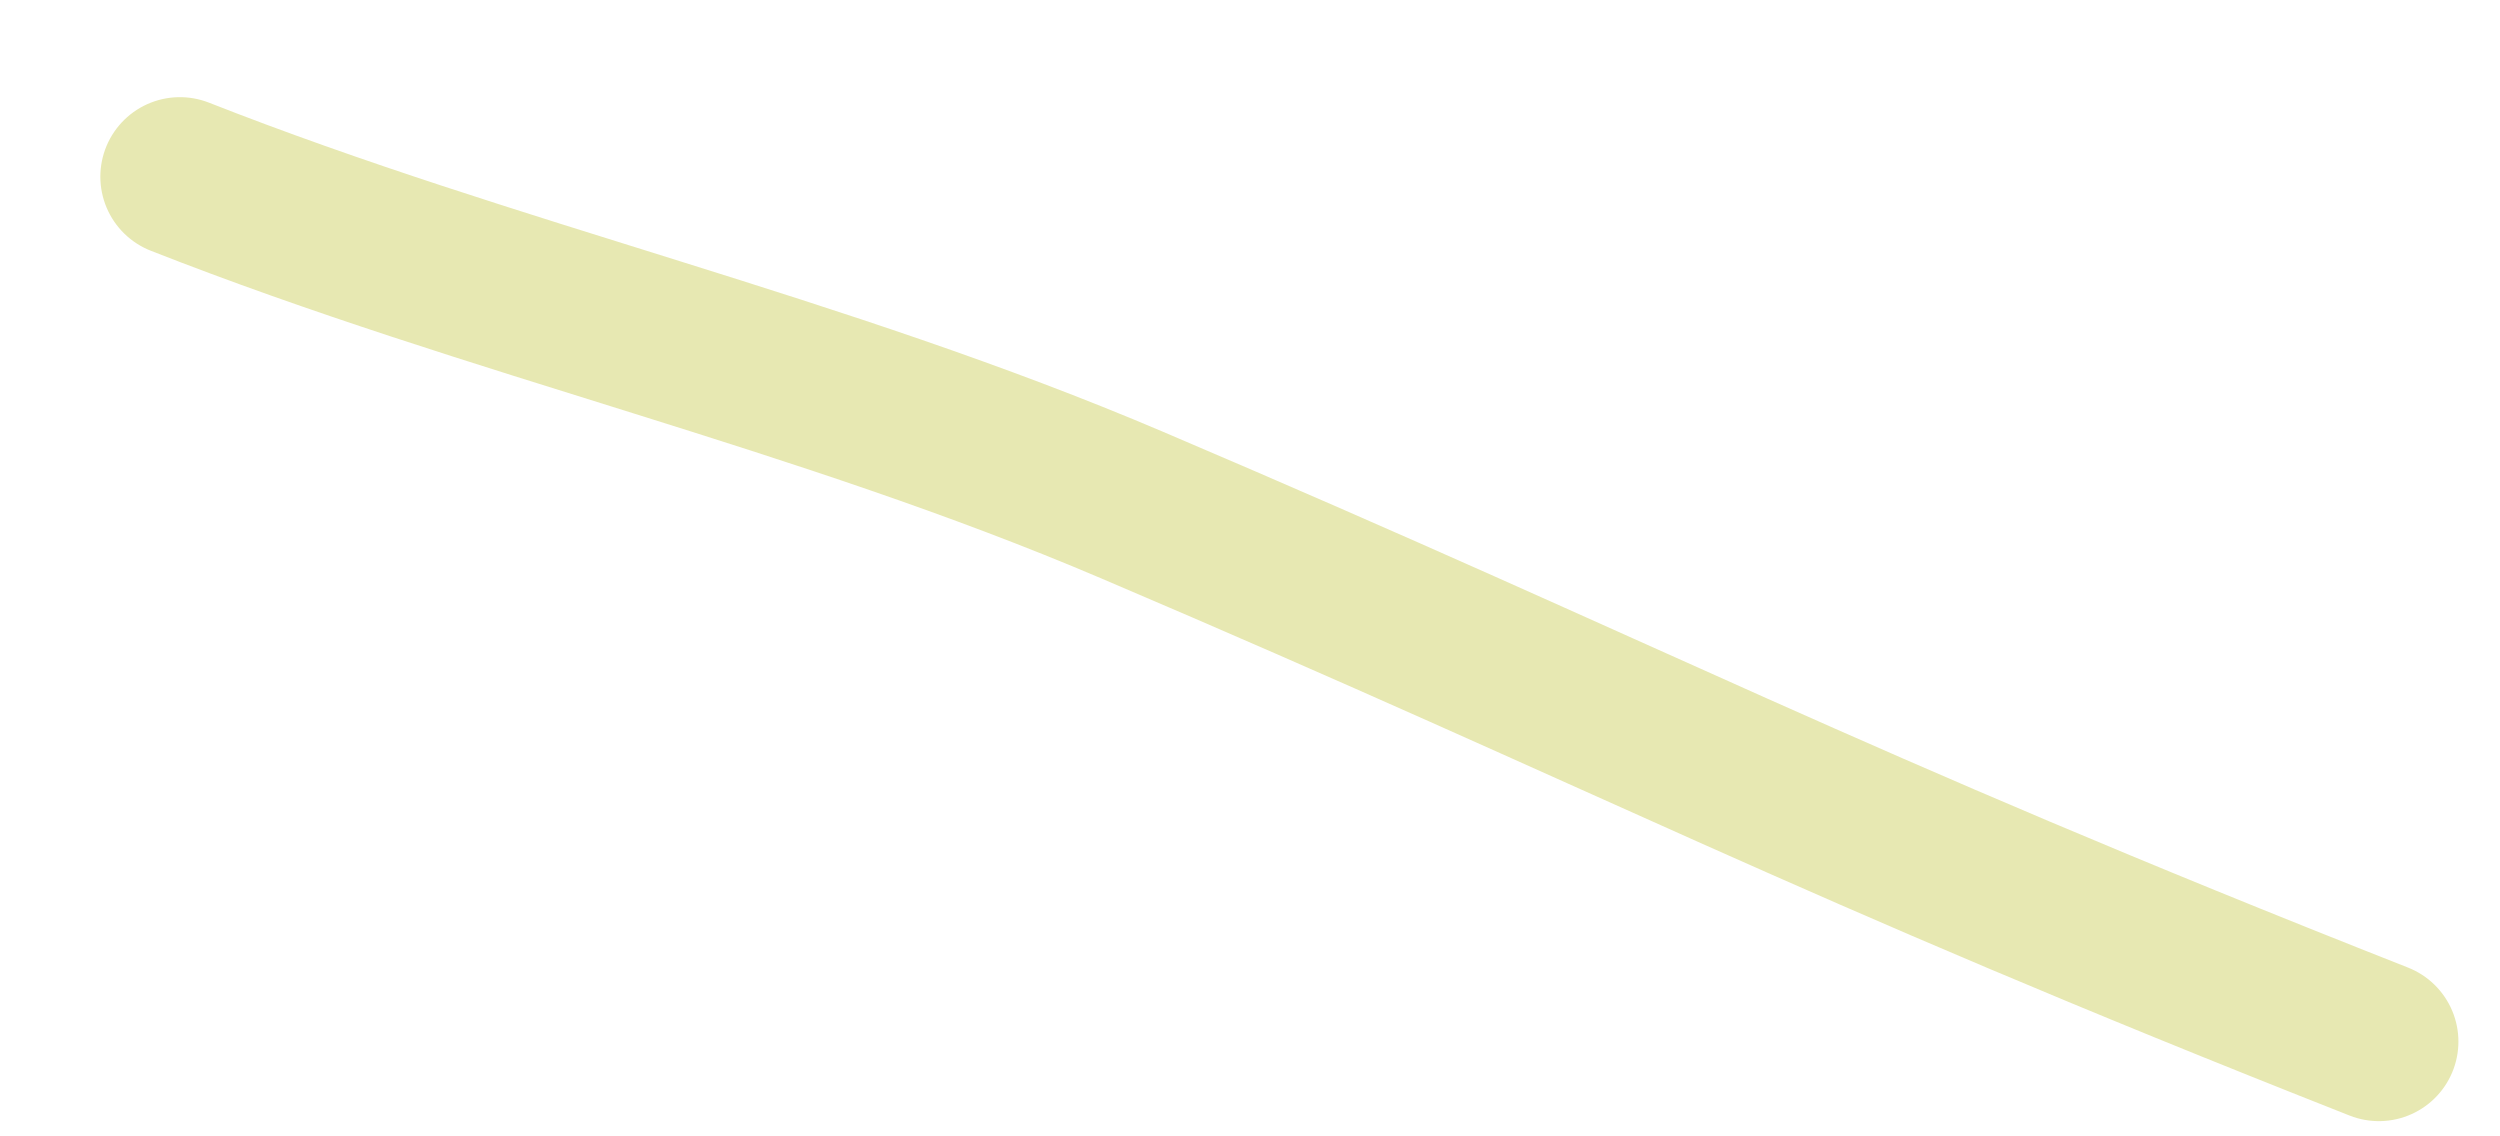 <?xml version="1.0" encoding="UTF-8"?> <svg xmlns="http://www.w3.org/2000/svg" width="22" height="10" viewBox="0 0 22 10" fill="none"> <path d="M20.934 9.166C16.003 7.222 14.416 6.342 9.961 4.444C7.213 3.273 4.348 2.642 1.583 1.555" stroke="#E7E8B2" stroke-width="1.4" stroke-linecap="round"></path> </svg> 